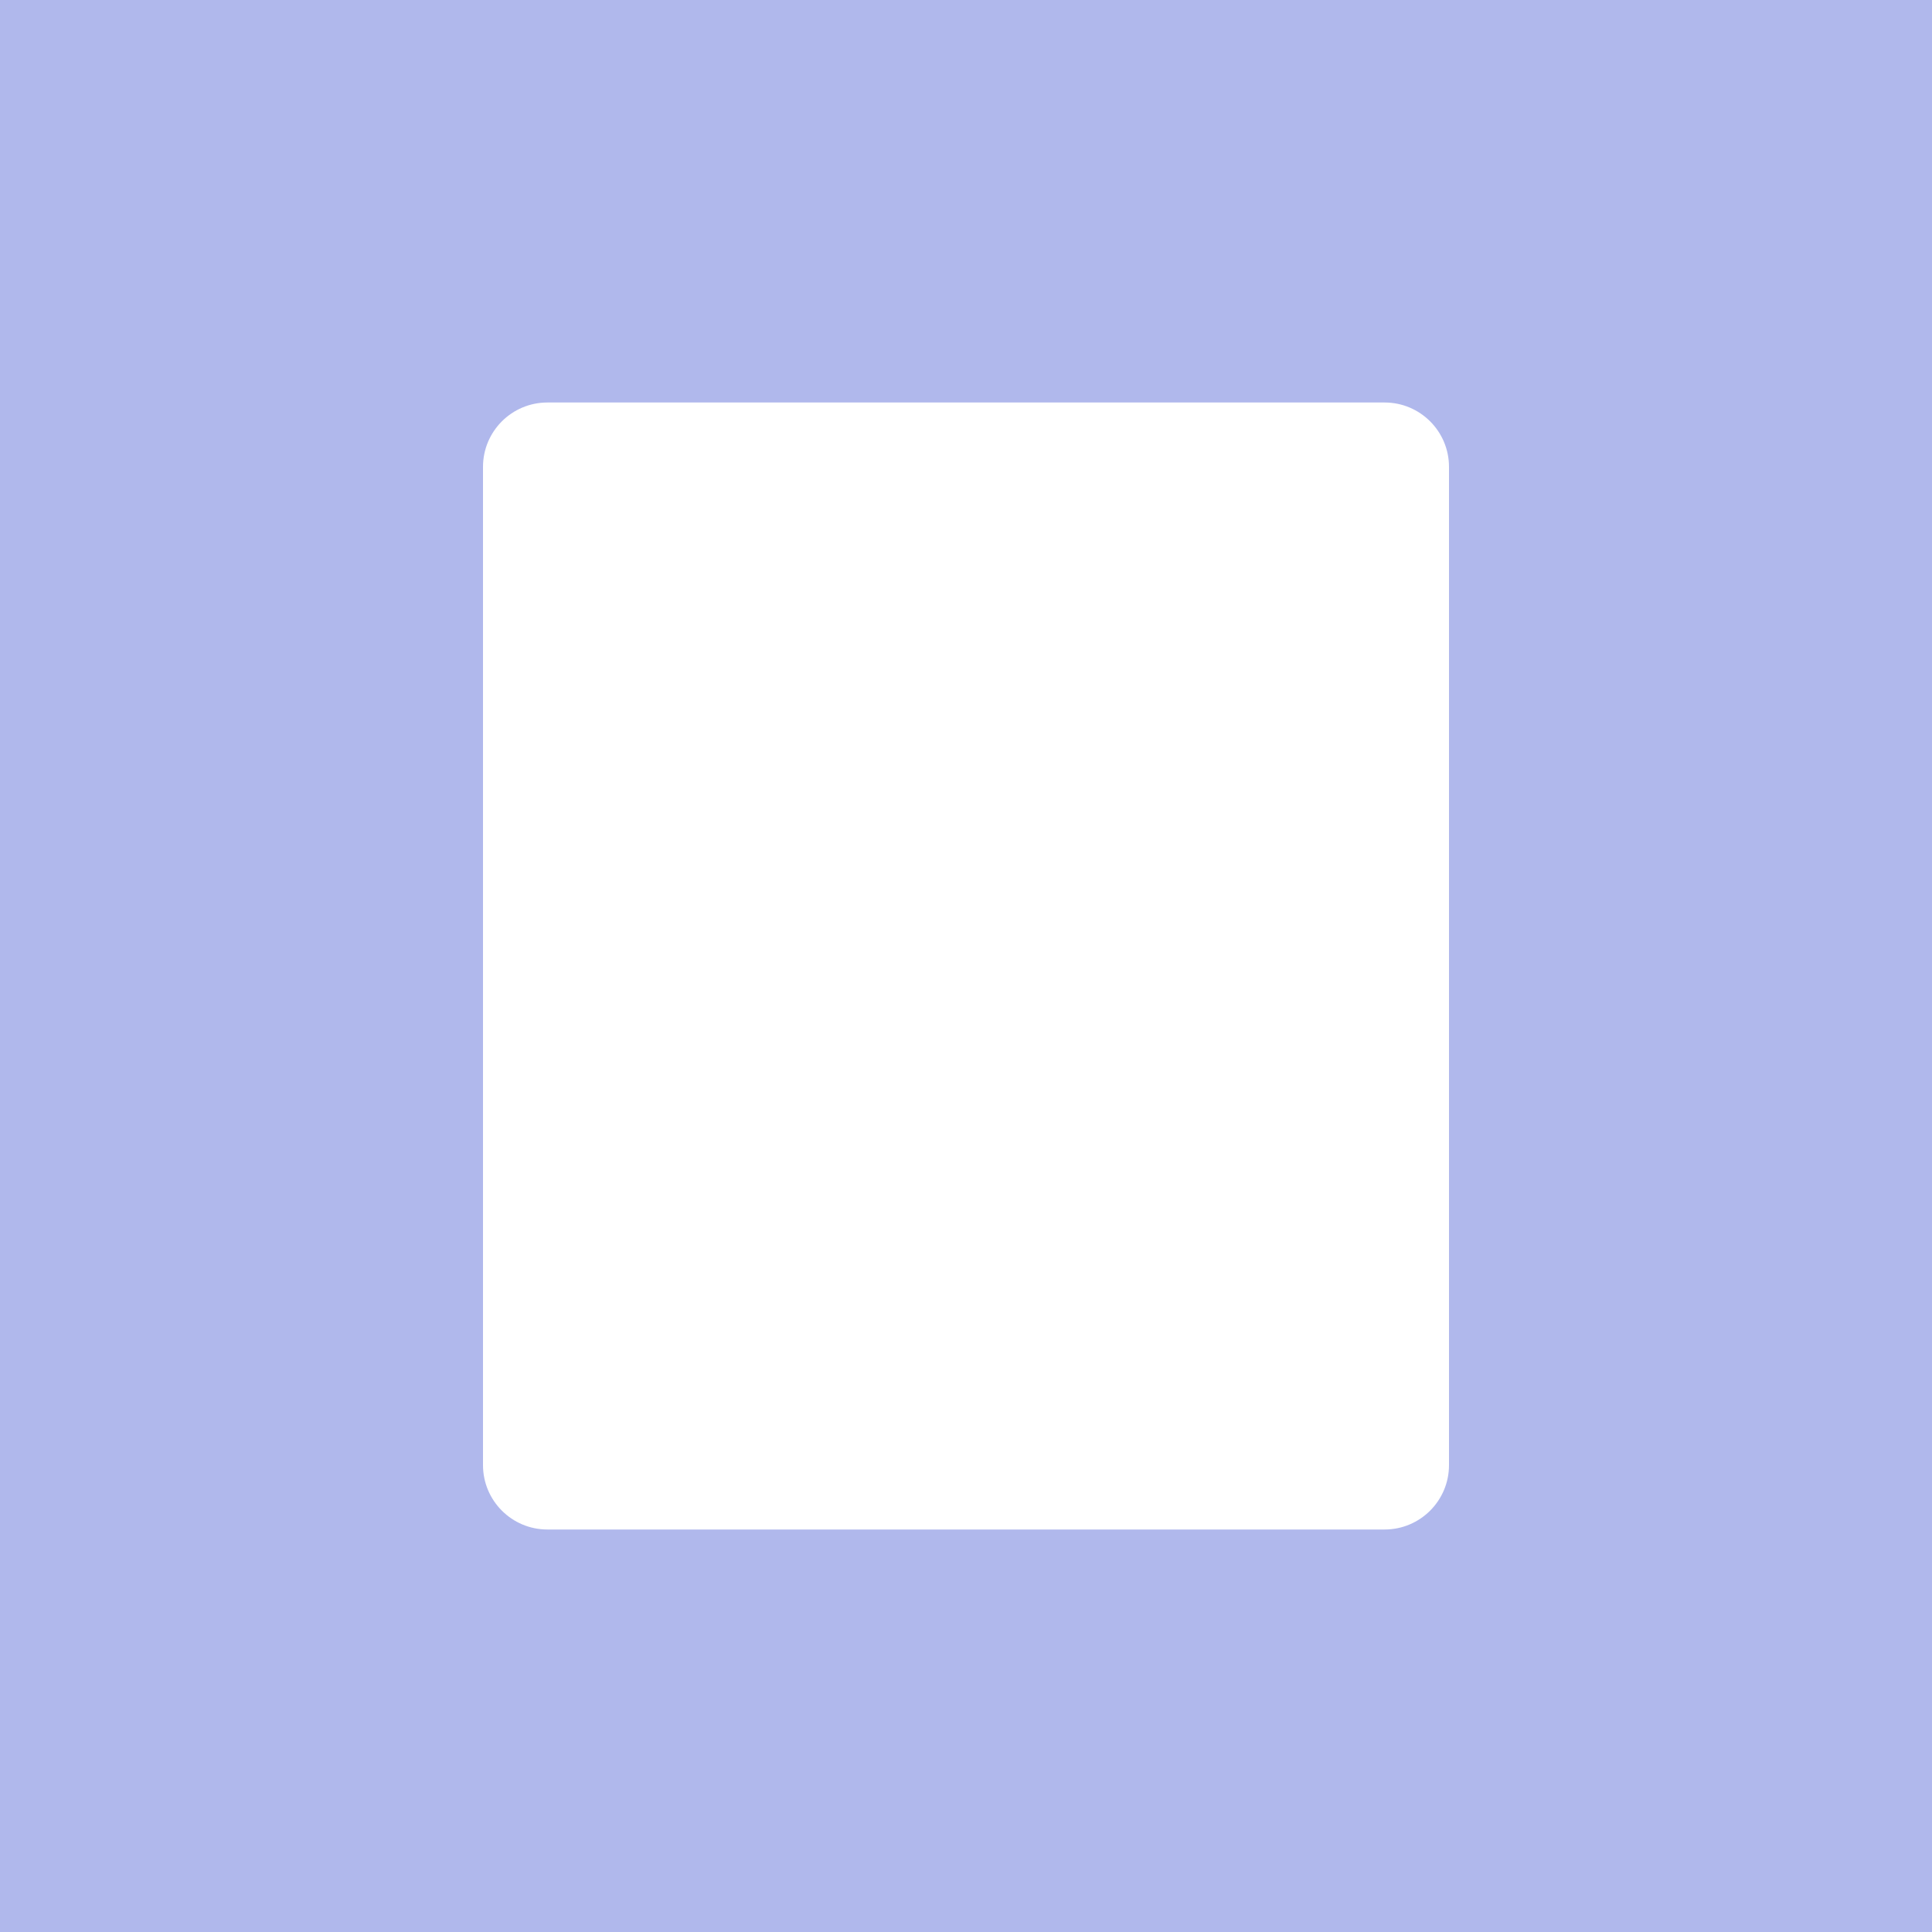 <?xml version="1.0" encoding="UTF-8"?> <svg xmlns="http://www.w3.org/2000/svg" width="600" height="600" viewBox="0 0 600 600" fill="none"><path fill-rule="evenodd" clip-rule="evenodd" d="M600 0H0V600H600V0ZM170 125C158.954 125 150 133.954 150 145V455C150 466.046 158.954 475 170 475H430C441.046 475 450 466.046 450 455V145C450 133.954 441.046 125 430 125H170Z" fill="#B0B8EC"></path></svg> 